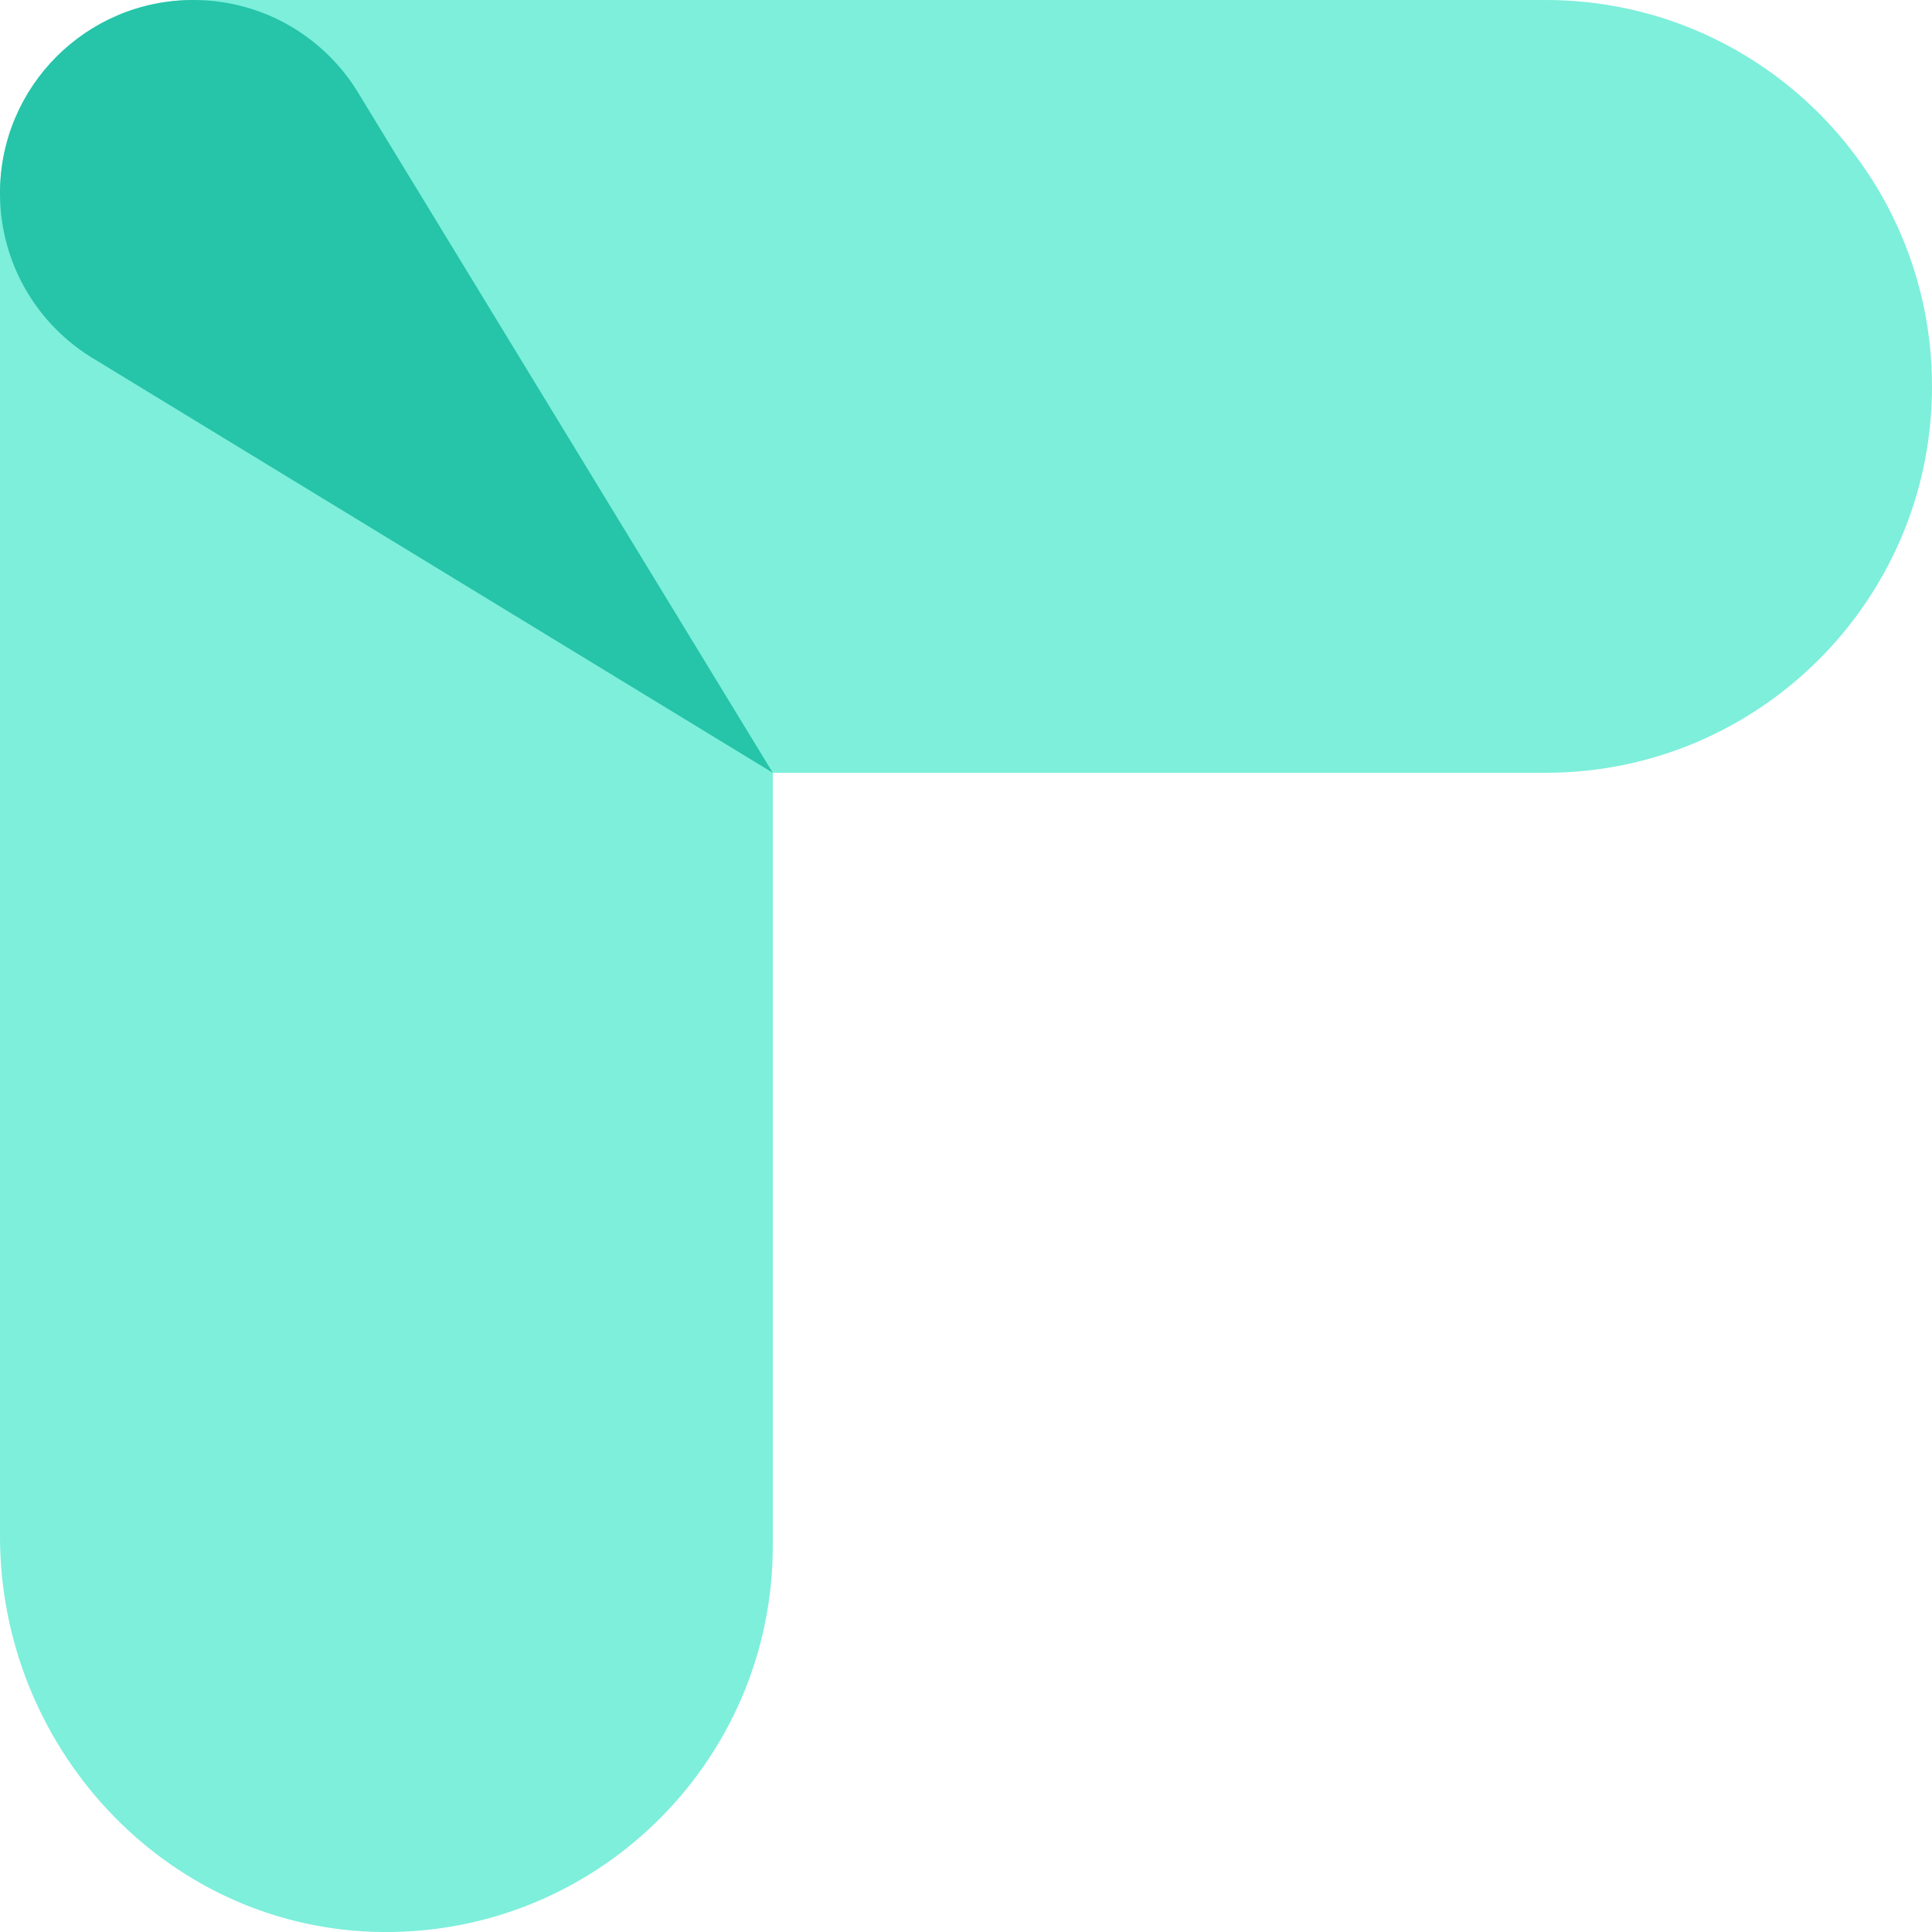 <?xml version="1.0" encoding="UTF-8"?><svg id="_レイヤー_2" xmlns="http://www.w3.org/2000/svg" viewBox="0 0 90 90"><defs><style>.cls-1{fill:#26c4a9;}.cls-1,.cls-2{fill-rule:evenodd;}.cls-2{fill:#7defdb;}</style></defs><g id="logo"><g><path class="cls-2" d="M72,0H36s-27,0-27,0C4.03,0,0,4.03,0,9v62.57c0,9.76,7.59,18.07,17.34,18.42,10.24,.36,18.66-7.83,18.66-17.99V36h36c9.94,0,18-8.06,18-18h0C90,8.06,81.94,0,72,0Z"/><path class="cls-1" d="M4.46,16.77l31.54,19.23L16.77,4.46C15.21,1.79,12.32,0,9,0,4.03,0,0,4.03,0,9,0,12.32,1.79,15.21,4.46,16.77Z"/></g></g></svg>